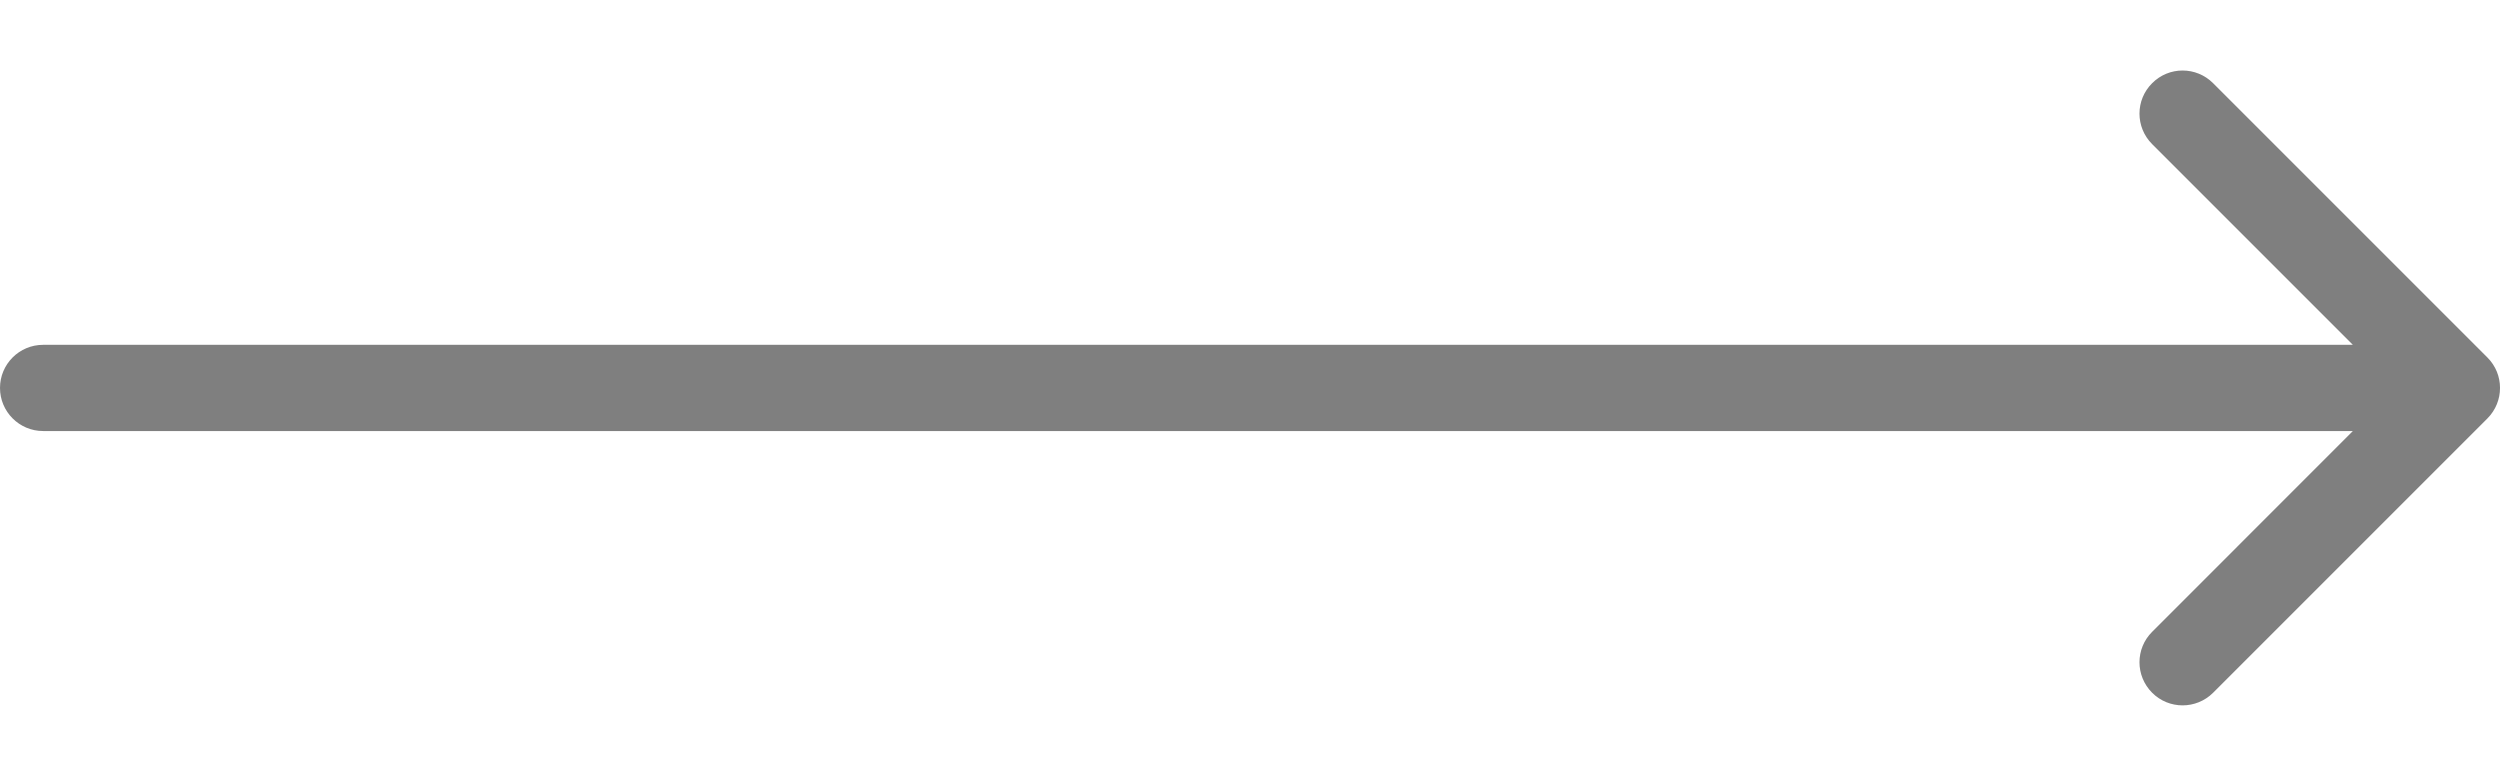 <?xml version="1.0" encoding="UTF-8"?> <svg xmlns="http://www.w3.org/2000/svg" width="29" height="9" viewBox="0 0 29 9" fill="none"><path opacity="0.5" d="M0.5 4C0.224 4 9.97118e-07 4.224 0 4.5C-9.97112e-07 4.776 0.224 5 0.5 5L0.5 4ZM28.854 4.854C29.049 4.658 29.049 4.342 28.854 4.147L25.672 0.965C25.476 0.769 25.16 0.769 24.965 0.965C24.769 1.16 24.769 1.476 24.965 1.672L27.793 4.5L24.965 7.329C24.769 7.524 24.769 7.84 24.965 8.036C25.16 8.231 25.476 8.231 25.672 8.036L28.854 4.854ZM0.5 5L28.5 5L28.5 4L0.5 4L0.5 5Z" fill="black"></path></svg> 